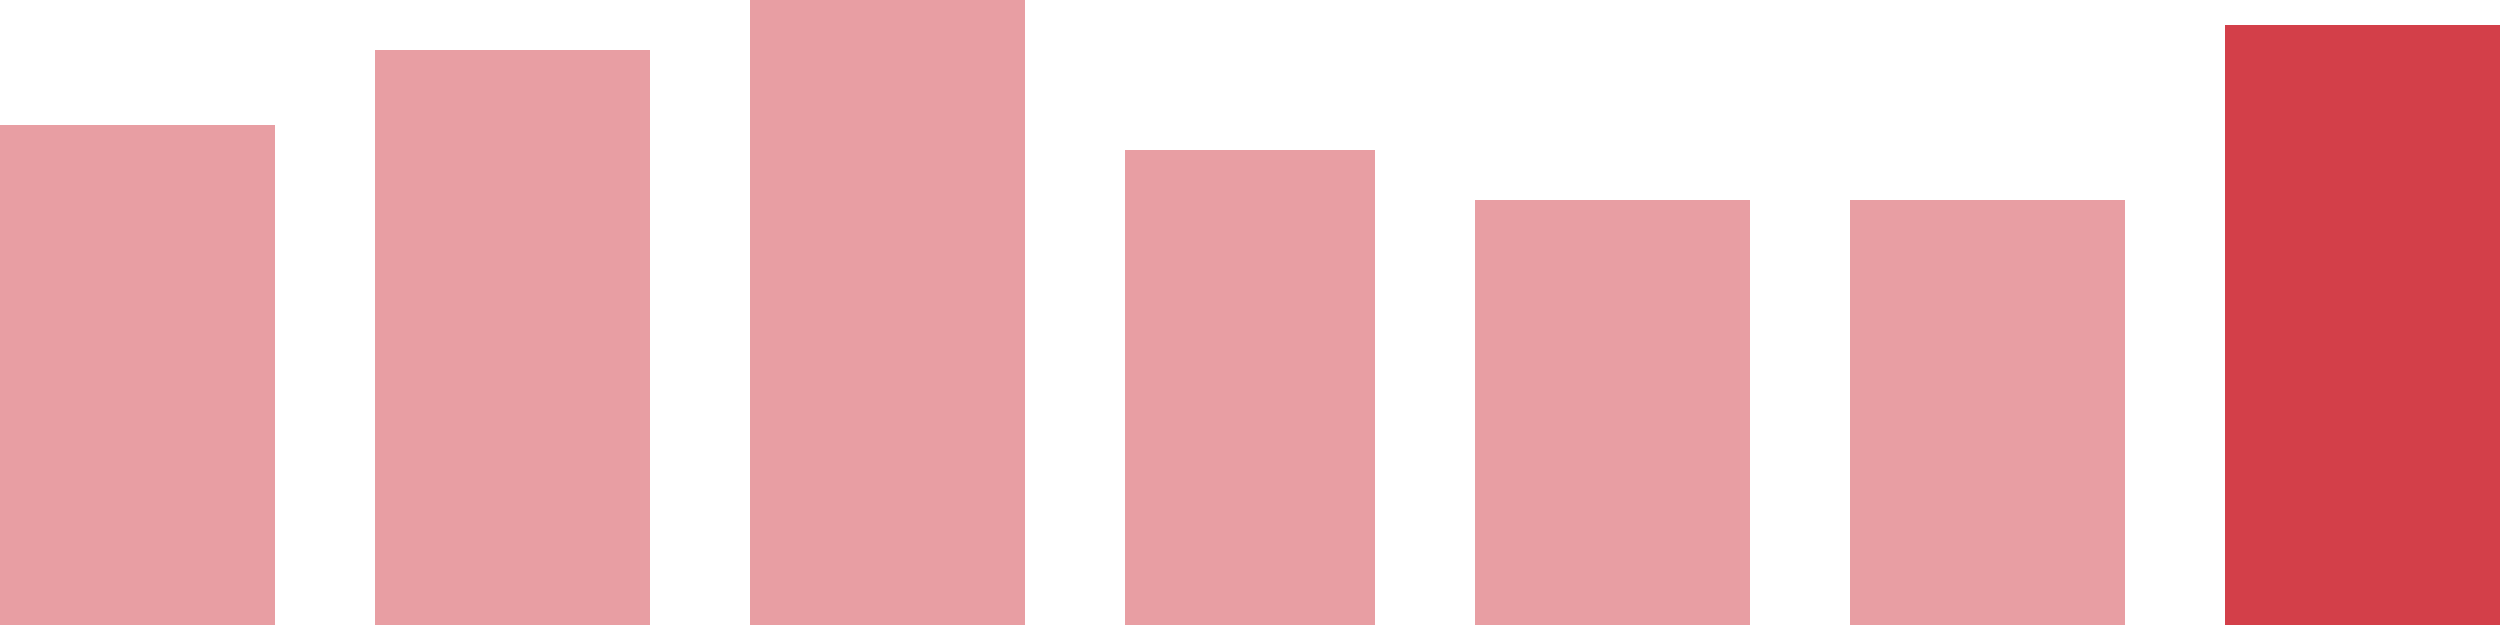 <svg width="100" height="25" viewBox="0 0 100 25" xmlns="http://www.w3.org/2000/svg"><rect x="0" y="5" width="11" height="20" fill="rgba(211, 63, 73, 0.5)"/><rect x="15" y="2" width="11" height="23" fill="rgba(211, 63, 73, 0.5)"/><rect x="30" y="0" width="11" height="25" fill="rgba(211, 63, 73, 0.5)"/><rect x="45" y="6" width="10" height="19" fill="rgba(211, 63, 73, 0.5)"/><rect x="59" y="8" width="11" height="17" fill="rgba(211, 63, 73, 0.5)"/><rect x="74" y="8" width="11" height="17" fill="rgba(211, 63, 73, 0.5)"/><rect x="89" y="1" width="11" height="24" fill="#d33f49"/></svg>
